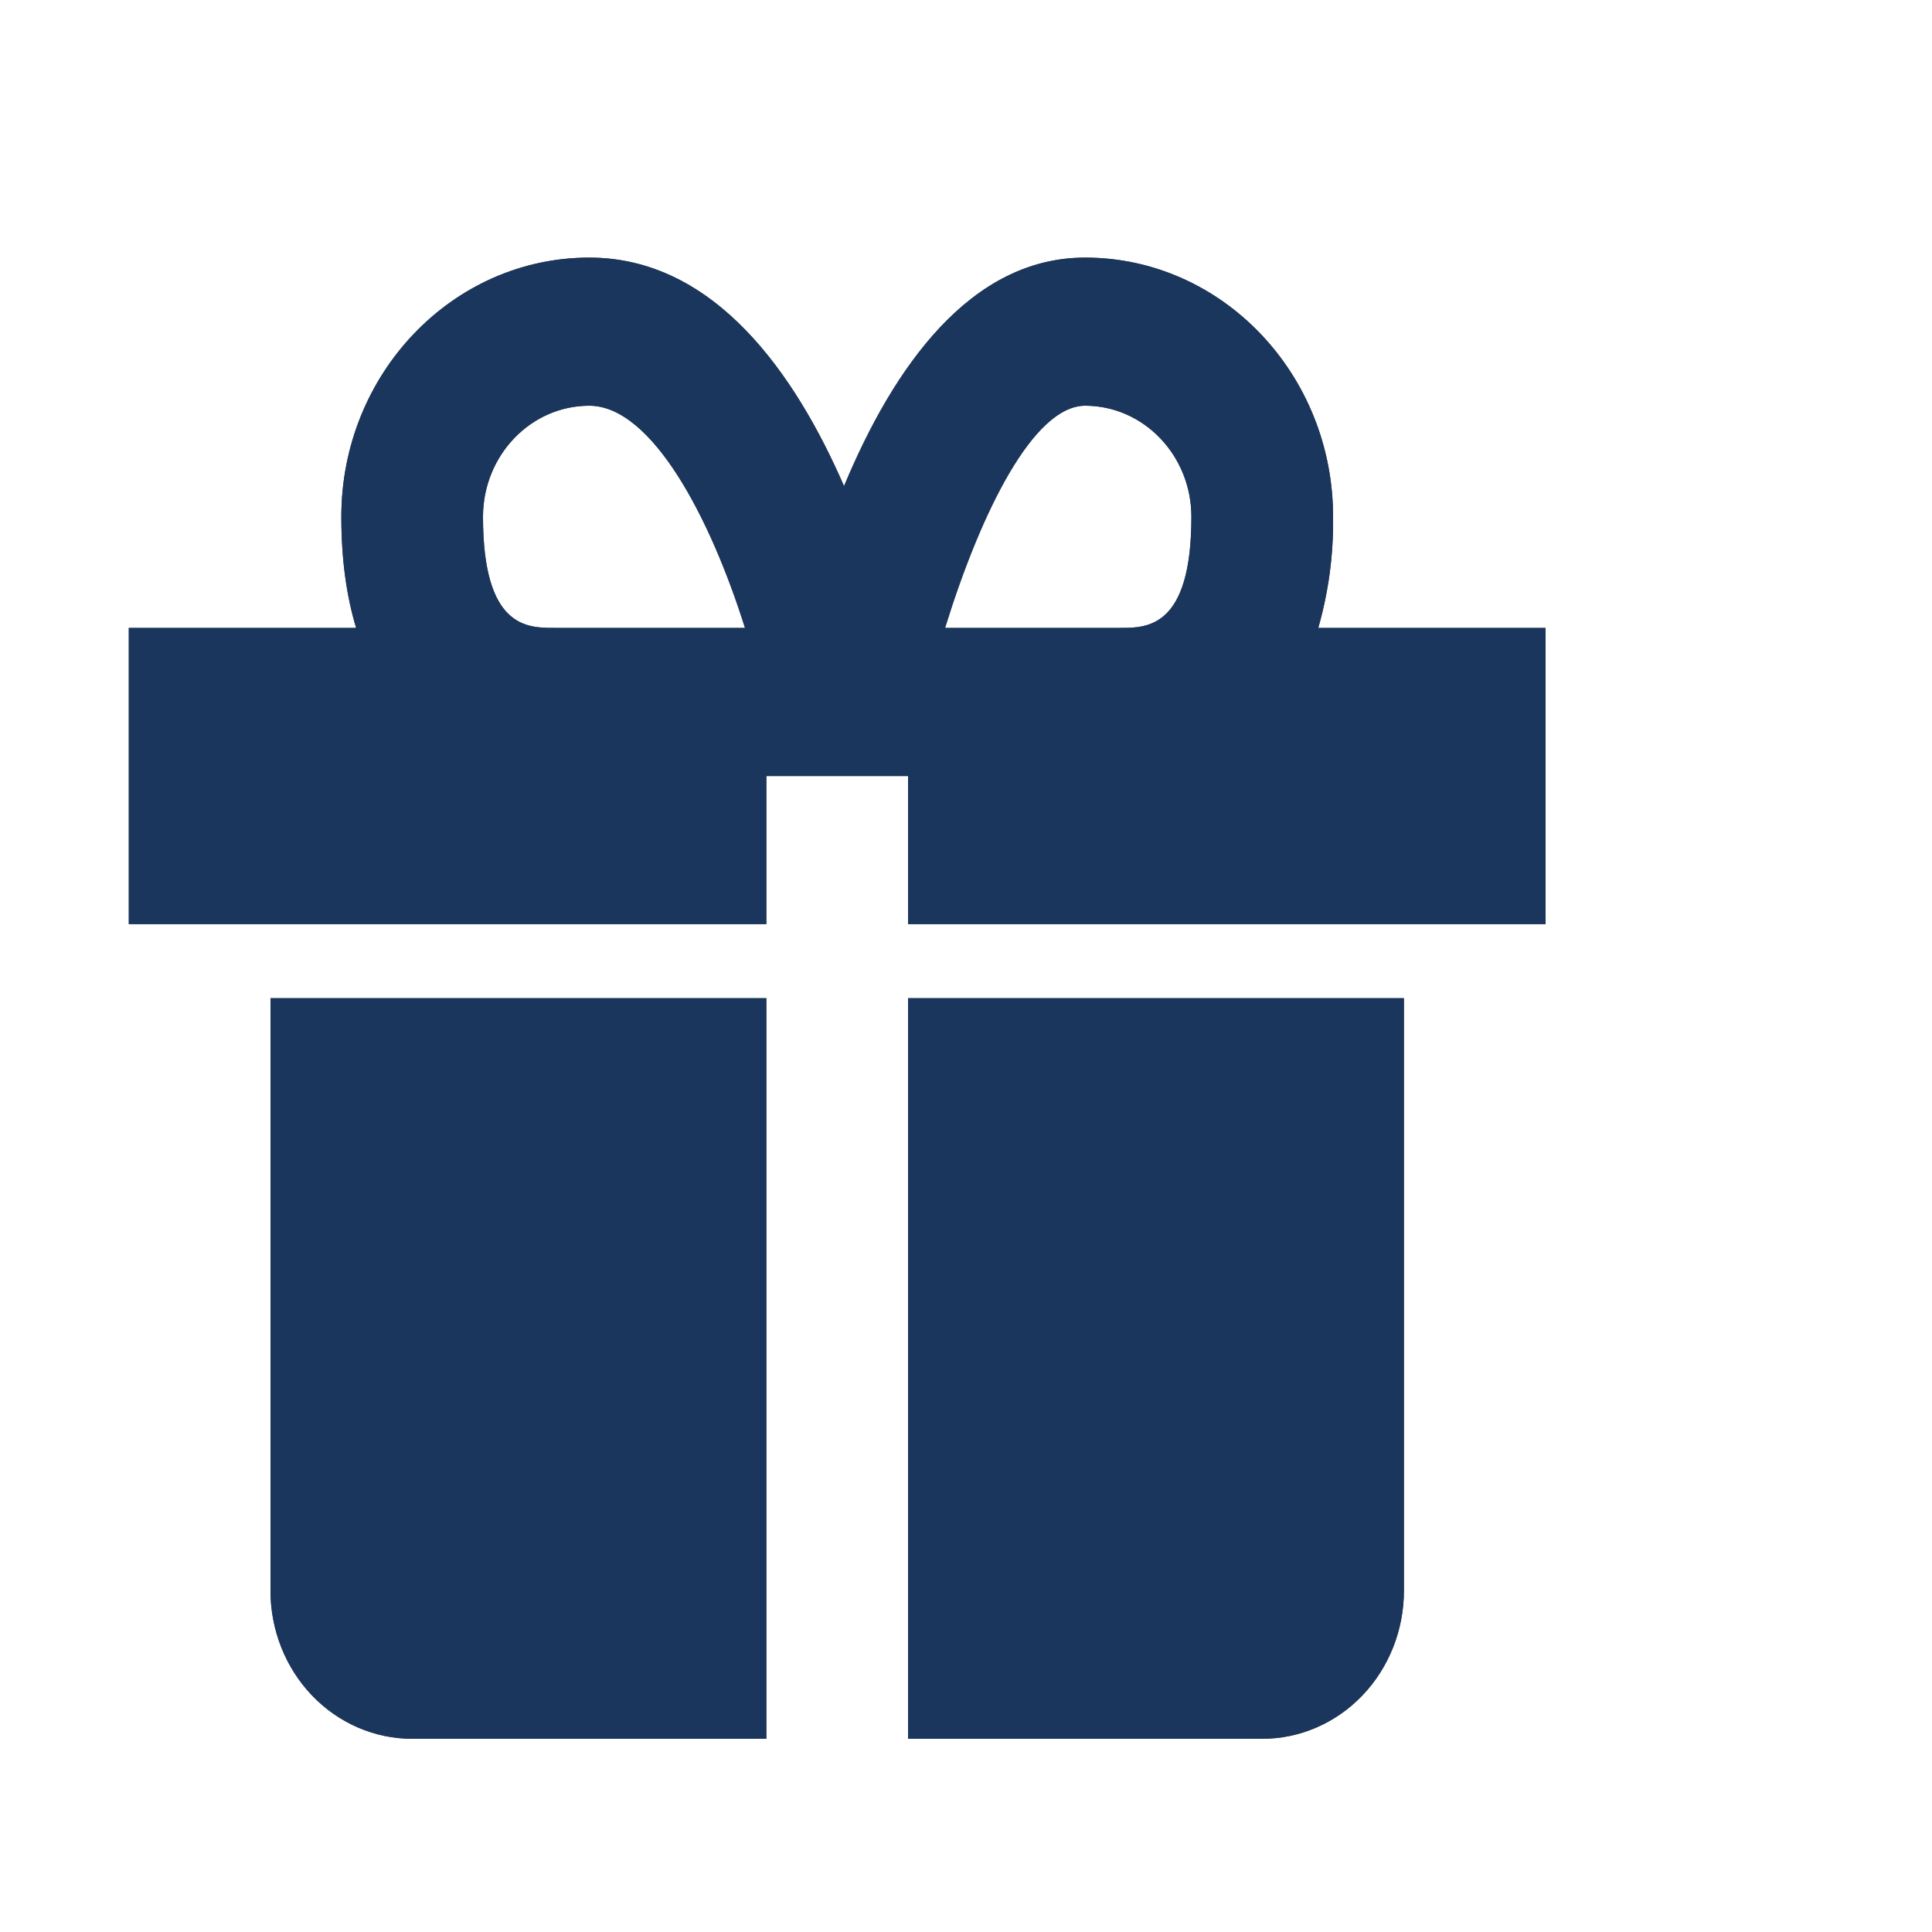 <svg width="30" height="30" viewBox="0 0 30 30" fill="none" xmlns="http://www.w3.org/2000/svg">
<path d="M5.3 15.5H4.2V24.7C4.2 25.31 4.432 25.895 4.844 26.326C5.257 26.758 5.817 27 6.4 27H11.9V15.5H5.3ZM19.6 15.5H14.1V27H19.6C20.183 27 20.743 26.758 21.156 26.326C21.568 25.895 21.8 25.31 21.8 24.7V15.5H19.6ZM20.47 9.75C20.63 9.191 20.708 8.609 20.7 8.025C20.7 5.806 18.973 4 16.85 4C15.066 4 13.874 5.704 13.106 7.548C12.348 5.806 11.096 4 9.15 4C7.027 4 5.3 5.806 5.3 8.025C5.3 8.71 5.387 9.277 5.53 9.75H2V14.35H11.9V12.05H14.1V14.35H24V9.75H20.47ZM7.5 8.025C7.5 7.074 8.24 6.3 9.15 6.3C10.127 6.3 11.035 8.054 11.568 9.75H8.6C8.189 9.75 7.5 9.75 7.5 8.025ZM16.85 6.3C17.76 6.3 18.5 7.074 18.5 8.025C18.5 9.75 17.811 9.75 17.4 9.75H14.675C15.236 7.938 16.051 6.3 16.85 6.3Z" fill="#3E3A39"/>
<path d="M5.3 15.5H4.2V24.7C4.2 25.31 4.432 25.895 4.844 26.326C5.257 26.758 5.817 27 6.4 27H11.9V15.5H5.3ZM19.6 15.5H14.1V27H19.6C20.183 27 20.743 26.758 21.156 26.326C21.568 25.895 21.8 25.31 21.8 24.7V15.5H19.6ZM20.47 9.75C20.63 9.191 20.708 8.609 20.7 8.025C20.7 5.806 18.973 4 16.85 4C15.066 4 13.874 5.704 13.106 7.548C12.348 5.806 11.096 4 9.15 4C7.027 4 5.3 5.806 5.3 8.025C5.3 8.71 5.387 9.277 5.53 9.75H2V14.35H11.9V12.05H14.1V14.35H24V9.75H20.47ZM7.5 8.025C7.5 7.074 8.24 6.3 9.15 6.3C10.127 6.3 11.035 8.054 11.568 9.75H8.6C8.189 9.75 7.5 9.75 7.5 8.025ZM16.85 6.3C17.76 6.3 18.5 7.074 18.5 8.025C18.5 9.75 17.811 9.75 17.4 9.75H14.675C15.236 7.938 16.051 6.3 16.85 6.3Z" fill="#1B365D"/>
</svg>
